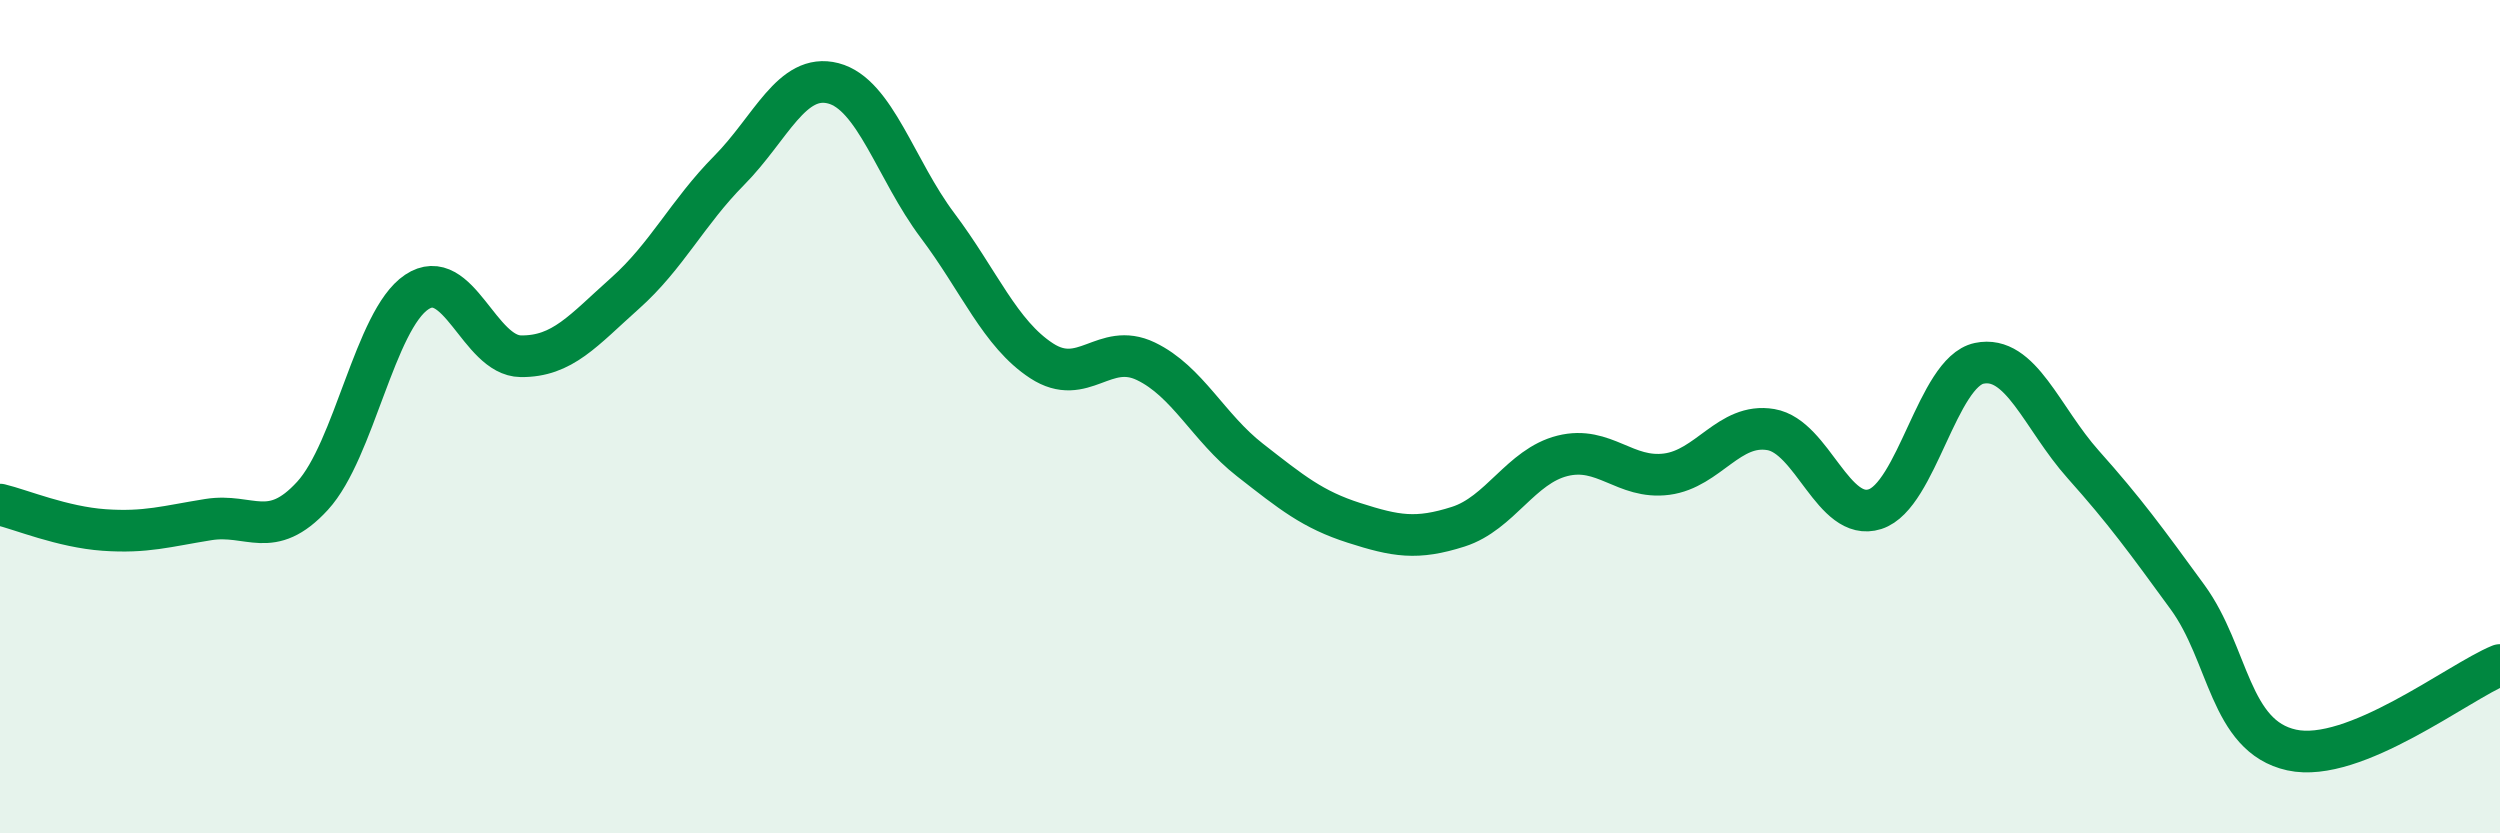 
    <svg width="60" height="20" viewBox="0 0 60 20" xmlns="http://www.w3.org/2000/svg">
      <path
        d="M 0,12.11 C 0.5,12.23 1.5,12.65 2.5,12.72 C 3.5,12.79 4,12.63 5,12.47 C 6,12.31 6.5,12.99 7.5,11.9 C 8.5,10.81 9,7.68 10,7.01 C 11,6.34 11.5,8.54 12.5,8.55 C 13.5,8.56 14,7.93 15,7.04 C 16,6.15 16.5,5.1 17.5,4.09 C 18.5,3.08 19,1.74 20,2 C 21,2.26 21.5,4.08 22.5,5.41 C 23.5,6.74 24,8.01 25,8.66 C 26,9.31 26.5,8.19 27.5,8.67 C 28.5,9.15 29,10.26 30,11.04 C 31,11.82 31.5,12.23 32.5,12.55 C 33.5,12.87 34,12.96 35,12.64 C 36,12.32 36.5,11.19 37.5,10.94 C 38.5,10.69 39,11.51 40,11.38 C 41,11.25 41.5,10.14 42.5,10.31 C 43.5,10.48 44,12.54 45,12.22 C 46,11.9 46.5,8.93 47.5,8.72 C 48.5,8.51 49,10.03 50,11.15 C 51,12.27 51.5,12.96 52.5,14.33 C 53.5,15.7 53.5,17.67 55,18 C 56.5,18.33 59,16.37 60,15.96L60 20L0 20Z"
        fill="#008740"
        opacity="0.1"
        stroke-linecap="round"
        stroke-linejoin="round"
      />
      <path
        d="M 0,12.11 C 0.5,12.23 1.5,12.65 2.5,12.72 C 3.5,12.79 4,12.63 5,12.47 C 6,12.31 6.5,12.99 7.5,11.9 C 8.5,10.81 9,7.68 10,7.01 C 11,6.34 11.5,8.54 12.5,8.55 C 13.5,8.56 14,7.93 15,7.04 C 16,6.15 16.5,5.1 17.5,4.09 C 18.5,3.08 19,1.74 20,2 C 21,2.26 21.5,4.08 22.5,5.41 C 23.5,6.74 24,8.01 25,8.66 C 26,9.31 26.5,8.19 27.5,8.67 C 28.5,9.15 29,10.26 30,11.04 C 31,11.82 31.5,12.23 32.5,12.55 C 33.5,12.87 34,12.96 35,12.64 C 36,12.32 36.5,11.19 37.5,10.94 C 38.5,10.69 39,11.51 40,11.38 C 41,11.25 41.5,10.14 42.5,10.31 C 43.5,10.48 44,12.54 45,12.22 C 46,11.9 46.5,8.93 47.5,8.72 C 48.5,8.51 49,10.03 50,11.15 C 51,12.27 51.5,12.96 52.5,14.33 C 53.5,15.7 53.5,17.67 55,18 C 56.5,18.33 59,16.37 60,15.96"
        stroke="#008740"
        stroke-width="1"
        fill="none"
        stroke-linecap="round"
        stroke-linejoin="round"
      />
    </svg>
  